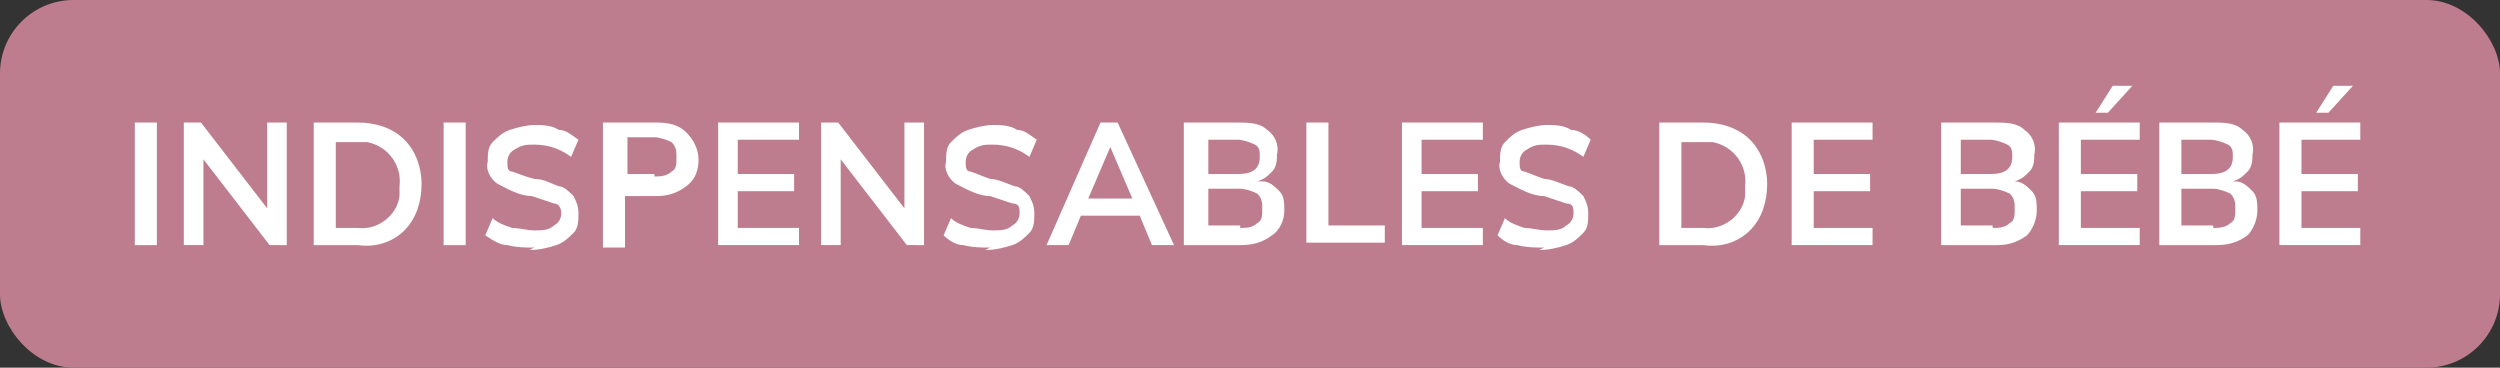 <svg xmlns="http://www.w3.org/2000/svg" viewBox="0 0 102 15"><rect x="0" y="0" width="102" height="15" fill="#333333" stroke="none"/><rect width="102" height="15" rx="3" ry="3" fill="#be7d8f"/><path d="M5.5 5h.9v5h-.9V5zm6.2 0v5H11L8.3 6.5V10h-.8V5h.7l2.7 3.5V5h.8zm1.1 0h1.8c.7 0 1.4.2 1.9.7.5.5.7 1.2.7 1.8 0 .7-.2 1.4-.7 1.9-.5.5-1.2.7-1.9.6h-1.8V5zm1.8 4.3c.8.1 1.6-.5 1.7-1.3v-.4c.1-.8-.4-1.6-1.3-1.8h-1.3v3.5h.9zM18.1 5h.9v5h-.9V5zm3.7 5.1c-.4 0-.7 0-1.1-.1-.3 0-.6-.2-.9-.4l.3-.7c.2.2.5.3.8.4.3 0 .6.1.9.1.3 0 .6 0 .8-.2.2-.1.3-.3.3-.5s-.1-.4-.3-.4l-.9-.3c-.5 0-1-.3-1.4-.5-.3-.2-.5-.6-.4-.9 0-.3 0-.6.2-.8.2-.2.4-.4.7-.5.3-.1.7-.2 1-.2.3 0 .7 0 1 .2.3 0 .5.2.8.4l-.3.7c-.4-.3-.9-.5-1.5-.5-.3 0-.5 0-.8.2-.2.1-.3.3-.3.5s0 .4.2.4c.3.1.5.2.9.3.4 0 .7.2 1 .3.2 0 .4.2.6.4.1.2.2.4.2.7 0 .3 0 .6-.2.8-.2.2-.4.4-.7.5-.3.1-.7.2-1.1.2zM24.6 5h2.2c.5 0 .9.1 1.2.4.3.3.5.7.5 1.1 0 .4-.1.8-.5 1.1-.4.3-.8.4-1.2.4h-1.3v2.1h-.9v-5zm2.1 2.2c.2 0 .5 0 .7-.2.2-.1.2-.3.2-.6 0-.2 0-.4-.2-.6-.2-.1-.5-.2-.7-.2h-1.1v1.5h1.1zM29.3 5h3.3v.7h-2.5v1.4h2.3v.7h-2.3v1.5h2.5v.7h-3.3V5zm8.4 0v5H37l-2.7-3.5V10h-.8V5h.7l2.7 3.5V5h.8zm2.7 5.1c-.4 0-.7 0-1.1-.1-.3 0-.6-.2-.8-.4l.3-.7c.2.2.5.3.8.4.3 0 .6.1.9.1.3 0 .6 0 .8-.2.2-.1.3-.3.3-.5s0-.4-.3-.4l-.9-.3c-.5 0-1-.3-1.4-.5-.3-.2-.5-.6-.4-.9 0-.3 0-.6.2-.8.2-.2.4-.4.7-.5.3-.1.7-.2 1-.2.3 0 .7 0 1 .2.3 0 .5.2.8.4l-.3.7c-.4-.3-.9-.5-1.5-.5-.3 0-.5 0-.8.2-.2.1-.3.3-.3.5s0 .4.2.4c.3.1.5.2.8.3.3 0 .7.2 1 .3.2 0 .4.2.6.4.1.2.2.4.2.7 0 .3 0 .6-.2.8-.2.2-.4.4-.7.5-.3.1-.7.2-1.1.2zm6.1-1.3h-2.4l-.5 1.2h-.9l2.2-5h.7l2.3 5H47l-.5-1.2zm-.3-.7L45.3 6l-.9 2.1h1.8zm5.3-.7c.3 0 .5.2.7.4.2.2.2.5.2.8 0 .4-.2.8-.5 1-.4.3-.8.4-1.3.4h-2.3V5h2.2c.4 0 .9 0 1.2.3.3.2.5.6.4 1 0 .2 0 .5-.2.7s-.3.3-.6.4zm-2.2-.3h1.2c.6 0 .9-.2.9-.7 0-.2 0-.4-.2-.5-.2-.1-.5-.2-.7-.2h-1.2v1.4zm1.3 2.2c.2 0 .5 0 .7-.2.2-.1.2-.3.2-.6 0-.2 0-.4-.2-.6-.2-.1-.5-.2-.7-.2h-1.3v1.5h1.3zM53.3 5h.9v4.2h2.3v.7h-3.2v-5zm3.9 0h3.3v.7H58v1.4h2.3v.7H58v1.5h2.5v.7h-3.3V5zm5.8 5.1c-.4 0-.7 0-1.1-.1-.3 0-.6-.2-.8-.4l.3-.7c.2.2.5.3.8.4.3 0 .6.1.9.1.3 0 .6 0 .8-.2.2-.1.3-.3.3-.5s0-.4-.3-.4L63 8c-.5 0-1-.3-1.4-.5-.3-.2-.5-.6-.4-.9 0-.3 0-.6.2-.8.2-.2.4-.4.7-.5.3-.1.7-.2 1-.2.3 0 .7 0 1 .2.3 0 .6.2.8.4l-.3.7c-.4-.3-.9-.5-1.5-.5-.3 0-.5 0-.8.2-.2.1-.3.3-.3.5s0 .4.2.4c.3.1.5.2.8.3.3 0 .7.2 1 .3.2 0 .4.2.6.4.1.2.2.4.2.7 0 .3 0 .6-.2.8-.2.2-.4.4-.7.5-.3.1-.7.2-1.1.2zM67.7 5h1.8c.7 0 1.4.2 1.9.7.5.5.7 1.2.7 1.8 0 .7-.2 1.4-.7 1.9-.5.5-1.2.7-1.9.6h-1.8V5zm1.8 4.3c.8.1 1.6-.5 1.7-1.3v-.4c.1-.8-.4-1.6-1.3-1.8h-1.3v3.5h.9zM73.1 5h3.3v.7H74v1.4h2.3v.7H74v1.5h2.4v.7h-3.3V5zm9.1 2.4c.3 0 .5.2.7.4.2.2.2.5.2.8 0 .4-.2.8-.4 1-.4.3-.8.4-1.2.4h-2.3V5h2.2c.4 0 .9 0 1.2.3.3.2.5.6.4 1 0 .2 0 .5-.2.7s-.3.3-.6.4zM80 7.1h1.2c.6 0 .9-.2.9-.7 0-.2 0-.4-.2-.5-.2-.1-.5-.2-.7-.2H80v1.4zm1.3 2.2c.2 0 .5 0 .7-.2.2-.1.2-.3.2-.6 0-.2 0-.4-.2-.6-.2-.1-.5-.2-.7-.2H80v1.5h1.3zM84 5h3.3v.7h-2.4v1.4h2.3v.7h-2.3v1.5h2.4v.7H84V5zm1.5-.4l.7-1.1h.8l-1 1.1h-.6zm5.7 2.8c.3 0 .5.2.7.4.2.2.2.5.2.8 0 .4-.2.8-.4 1-.4.3-.8.4-1.3.4h-2.3V5h2.2c.4 0 .9 0 1.2.3.3.2.5.6.4 1 0 .2 0 .5-.2.7s-.3.3-.6.4zM89 7.1h1.2c.6 0 .9-.2.9-.7 0-.2 0-.4-.2-.5-.2-.1-.5-.2-.7-.2H89v1.4zm1.3 2.2c.2 0 .5 0 .7-.2.2-.1.2-.3.2-.6 0-.2 0-.4-.2-.6-.2-.1-.5-.2-.7-.2H89v1.5h1.3zM93 5h3.3v.7h-2.4v1.4h2.3v.7h-2.3v1.5h2.4v.7H93V5zm1.5-.4l.7-1.1h.8l-1 1.1h-.6z" fill="#fff"/></svg>